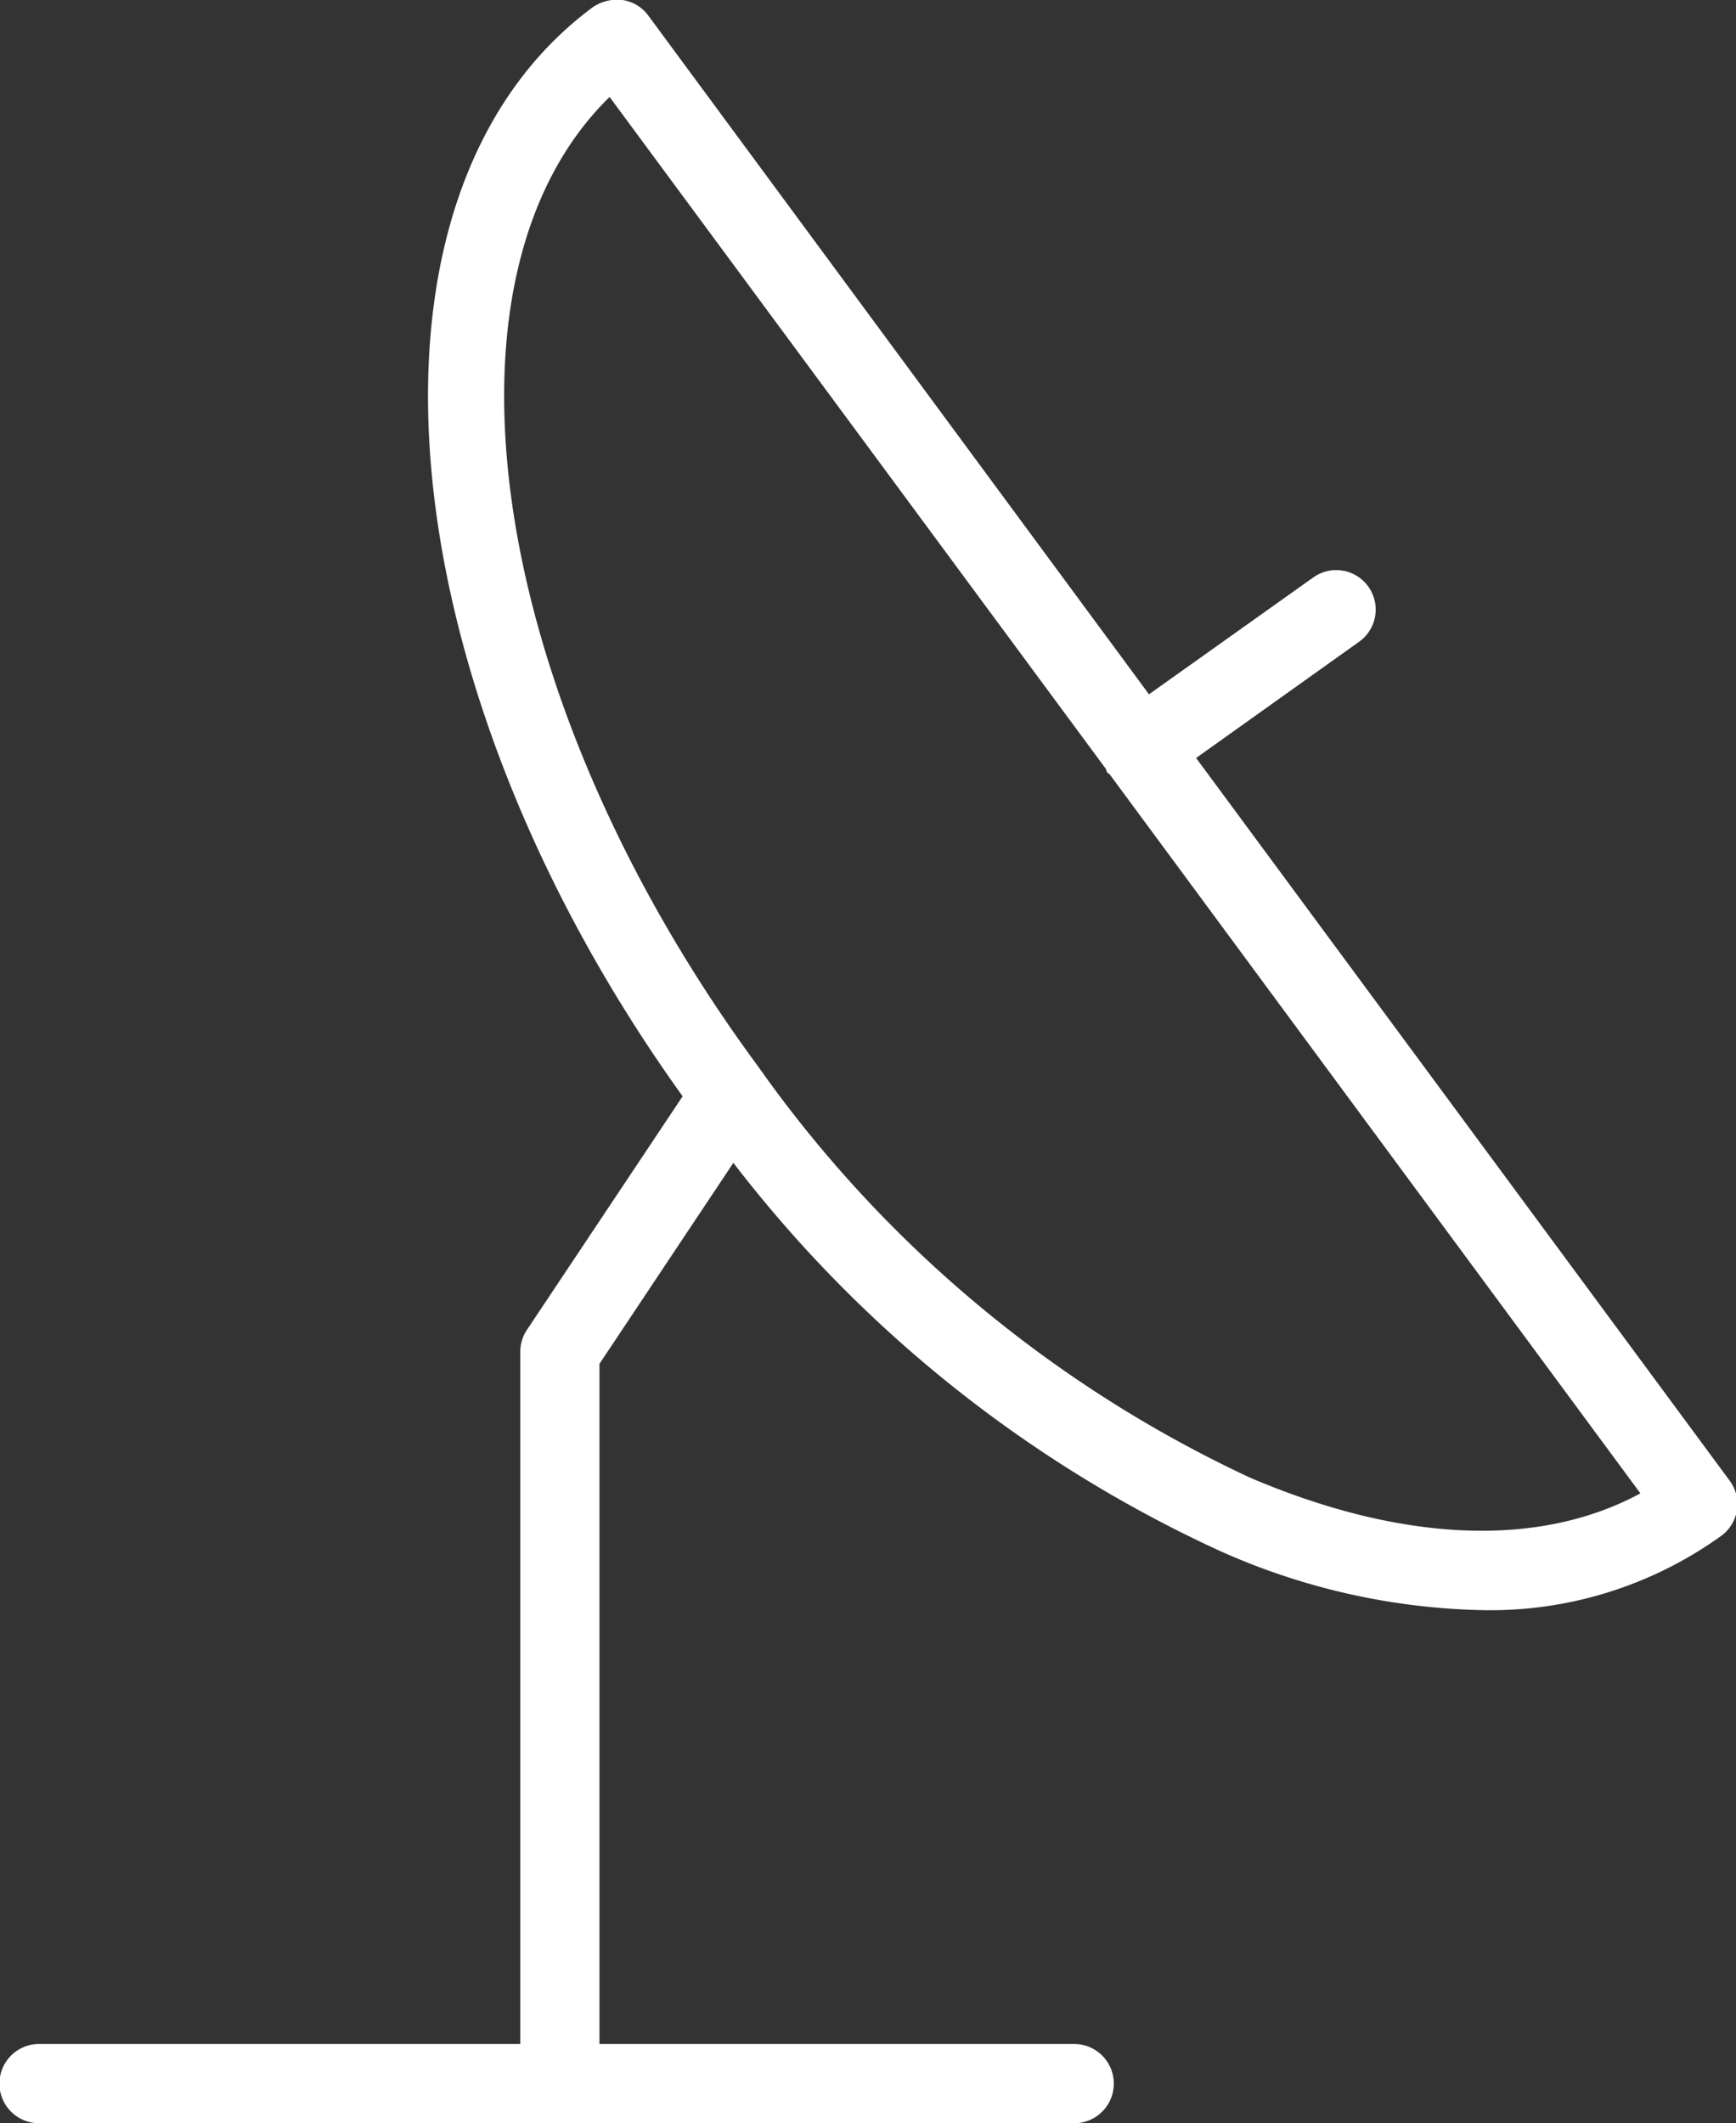 <svg xmlns="http://www.w3.org/2000/svg" width="24.531" height="30" viewBox="0 0 24.531 30">
  <rect x="0" y="0" width="24.531" height="30" fill="#333333" stroke="none"/>
<defs>
    <style>
      .cls-1 {
        fill: #fff;
        fill-rule: evenodd;
      }
    </style>
  </defs>
  <path id="Icon" class="cls-1" d="M849.816,2153.95l-7.539-10.21,2.3-1.64a0.558,0.558,0,1,0-.646-0.91l-2.32,1.65-7.075-9.59a0.55,0.55,0,0,0-.367-0.22,0.611,0.611,0,0,0-.415.1c-3.557,2.63-2.971,9.49,1.267,15.39l-2.2,3.3a0.557,0.557,0,0,0-.094.31v9.78h-6.8a0.56,0.56,0,0,0,0,1.12h14.627a0.56,0.56,0,0,0,0-1.12h-6.708v-9.61l1.892-2.84a18.283,18.283,0,0,0,6.867,5.48,9.524,9.524,0,0,0,3.709.84,5.583,5.583,0,0,0,3.384-1.05A0.555,0.555,0,0,0,849.816,2153.95Zm-6.773-.04a17.61,17.61,0,0,1-6.954-5.81c-3.833-5.2-4.7-11.16-2.1-13.7l7.01,9.49c0.009,0.02.01,0.03,0.02,0.05s0.026,0.02.036,0.03l7.5,10.16C847.133,2154.9,845.2,2154.83,843.043,2153.91Z" transform="translate(-825.375 -2133.03)"/>
</svg>
